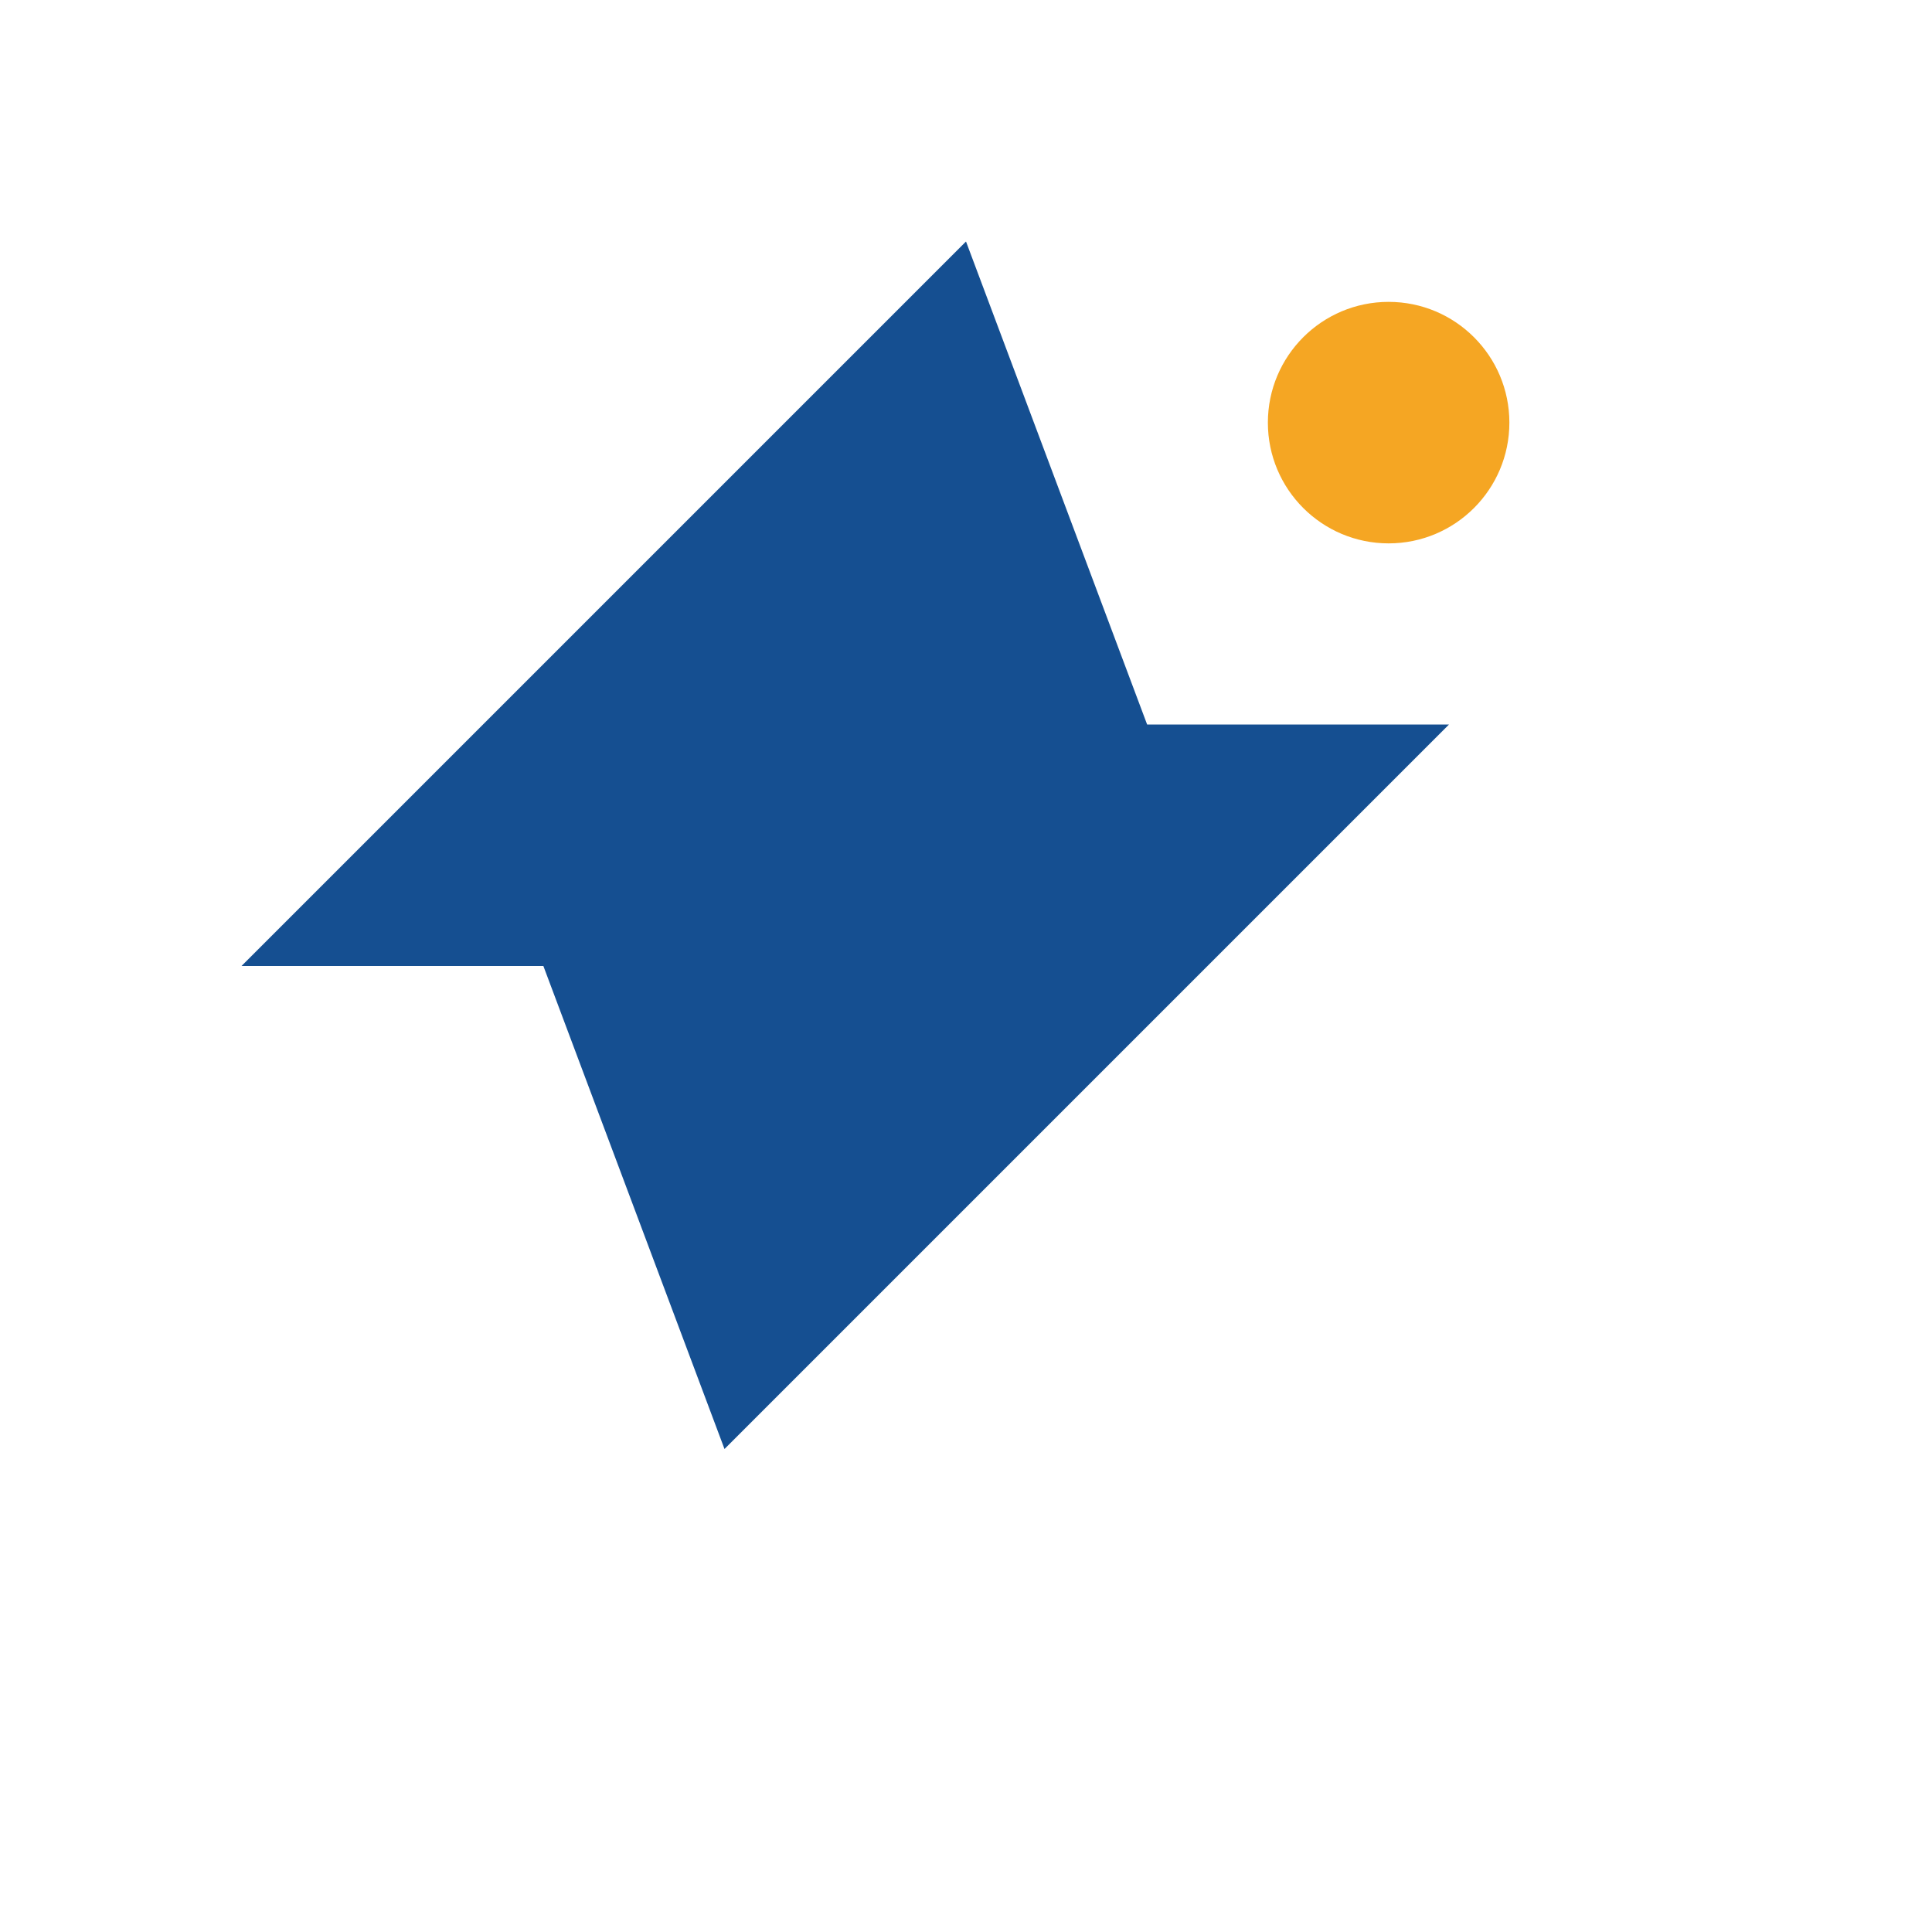 <?xml version="1.0" encoding="UTF-8"?>
<svg xmlns="http://www.w3.org/2000/svg" width="32" height="32" viewBox="0 0 32 32"><path fill="#154F91" d="M16 4l3 8h5l-12 12-3-8h-5z"/><circle cx="23" cy="7" r="2" fill="#F5A623"/></svg>